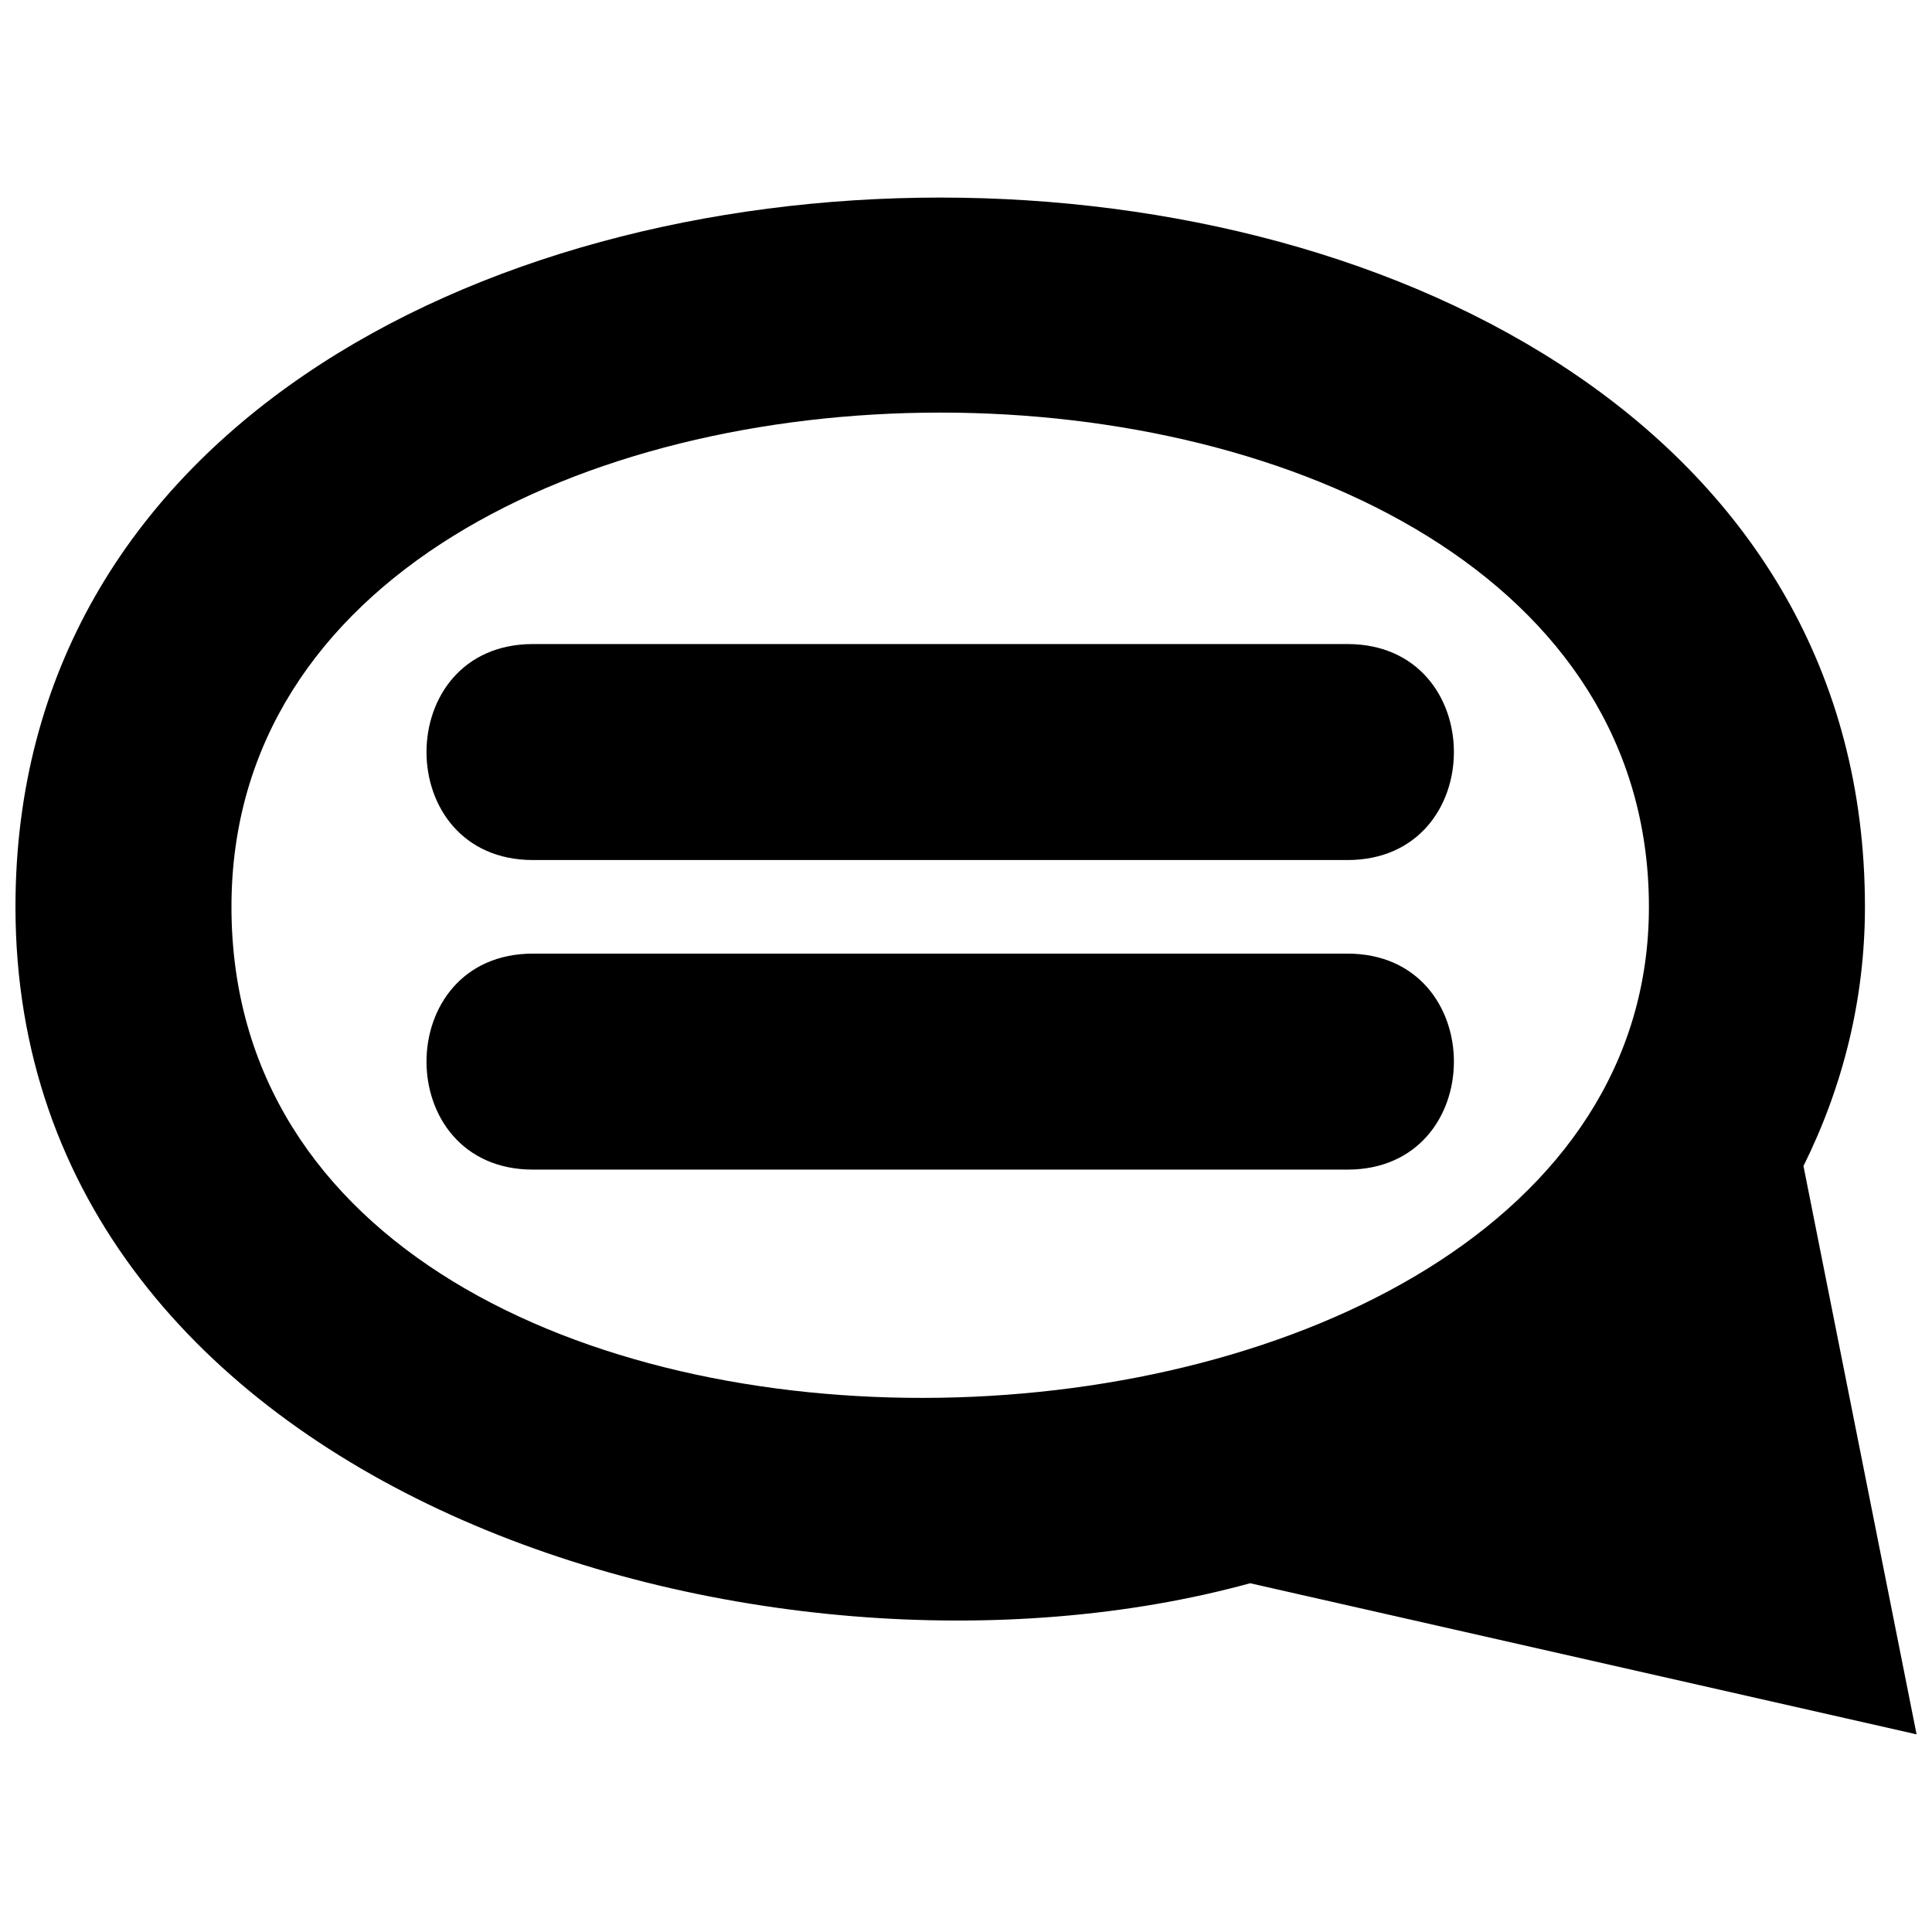 <?xml version="1.0" encoding="UTF-8"?>
<!-- Uploaded to: ICON Repo, www.svgrepo.com, Generator: ICON Repo Mixer Tools -->
<svg width="800px" height="800px" version="1.1" viewBox="144 144 512 512" xmlns="http://www.w3.org/2000/svg">
 <defs>
  <clipPath id="a">
   <path d="m148.09 196h503.81v408h-503.81z"/>
  </clipPath>
 </defs>
 <g clip-path="url(#a)">
  <path d="m205.34 384.32c0 179.44 375.64 167.49 375.64 0 0-174.64-375.64-174.64-375.64 0zm295.73 12.398c37.641 0 37.641 57.242 0 57.242h-215.81c-37.641 0-37.641-57.242 0-57.242zm0-82.039c37.641 0 37.641 57.242 0 57.242h-215.81c-37.641 0-37.641-57.242 0-57.242zm150.84 288.94-176.61-40.043c-128.61 35.309-327.2-23.875-327.2-179.26 0-250.61 490.13-250.61 490.13 0 0 24.309-5.75 47.438-16.289 68.695l29.973 150.61z"/>
 </g>
</svg>
